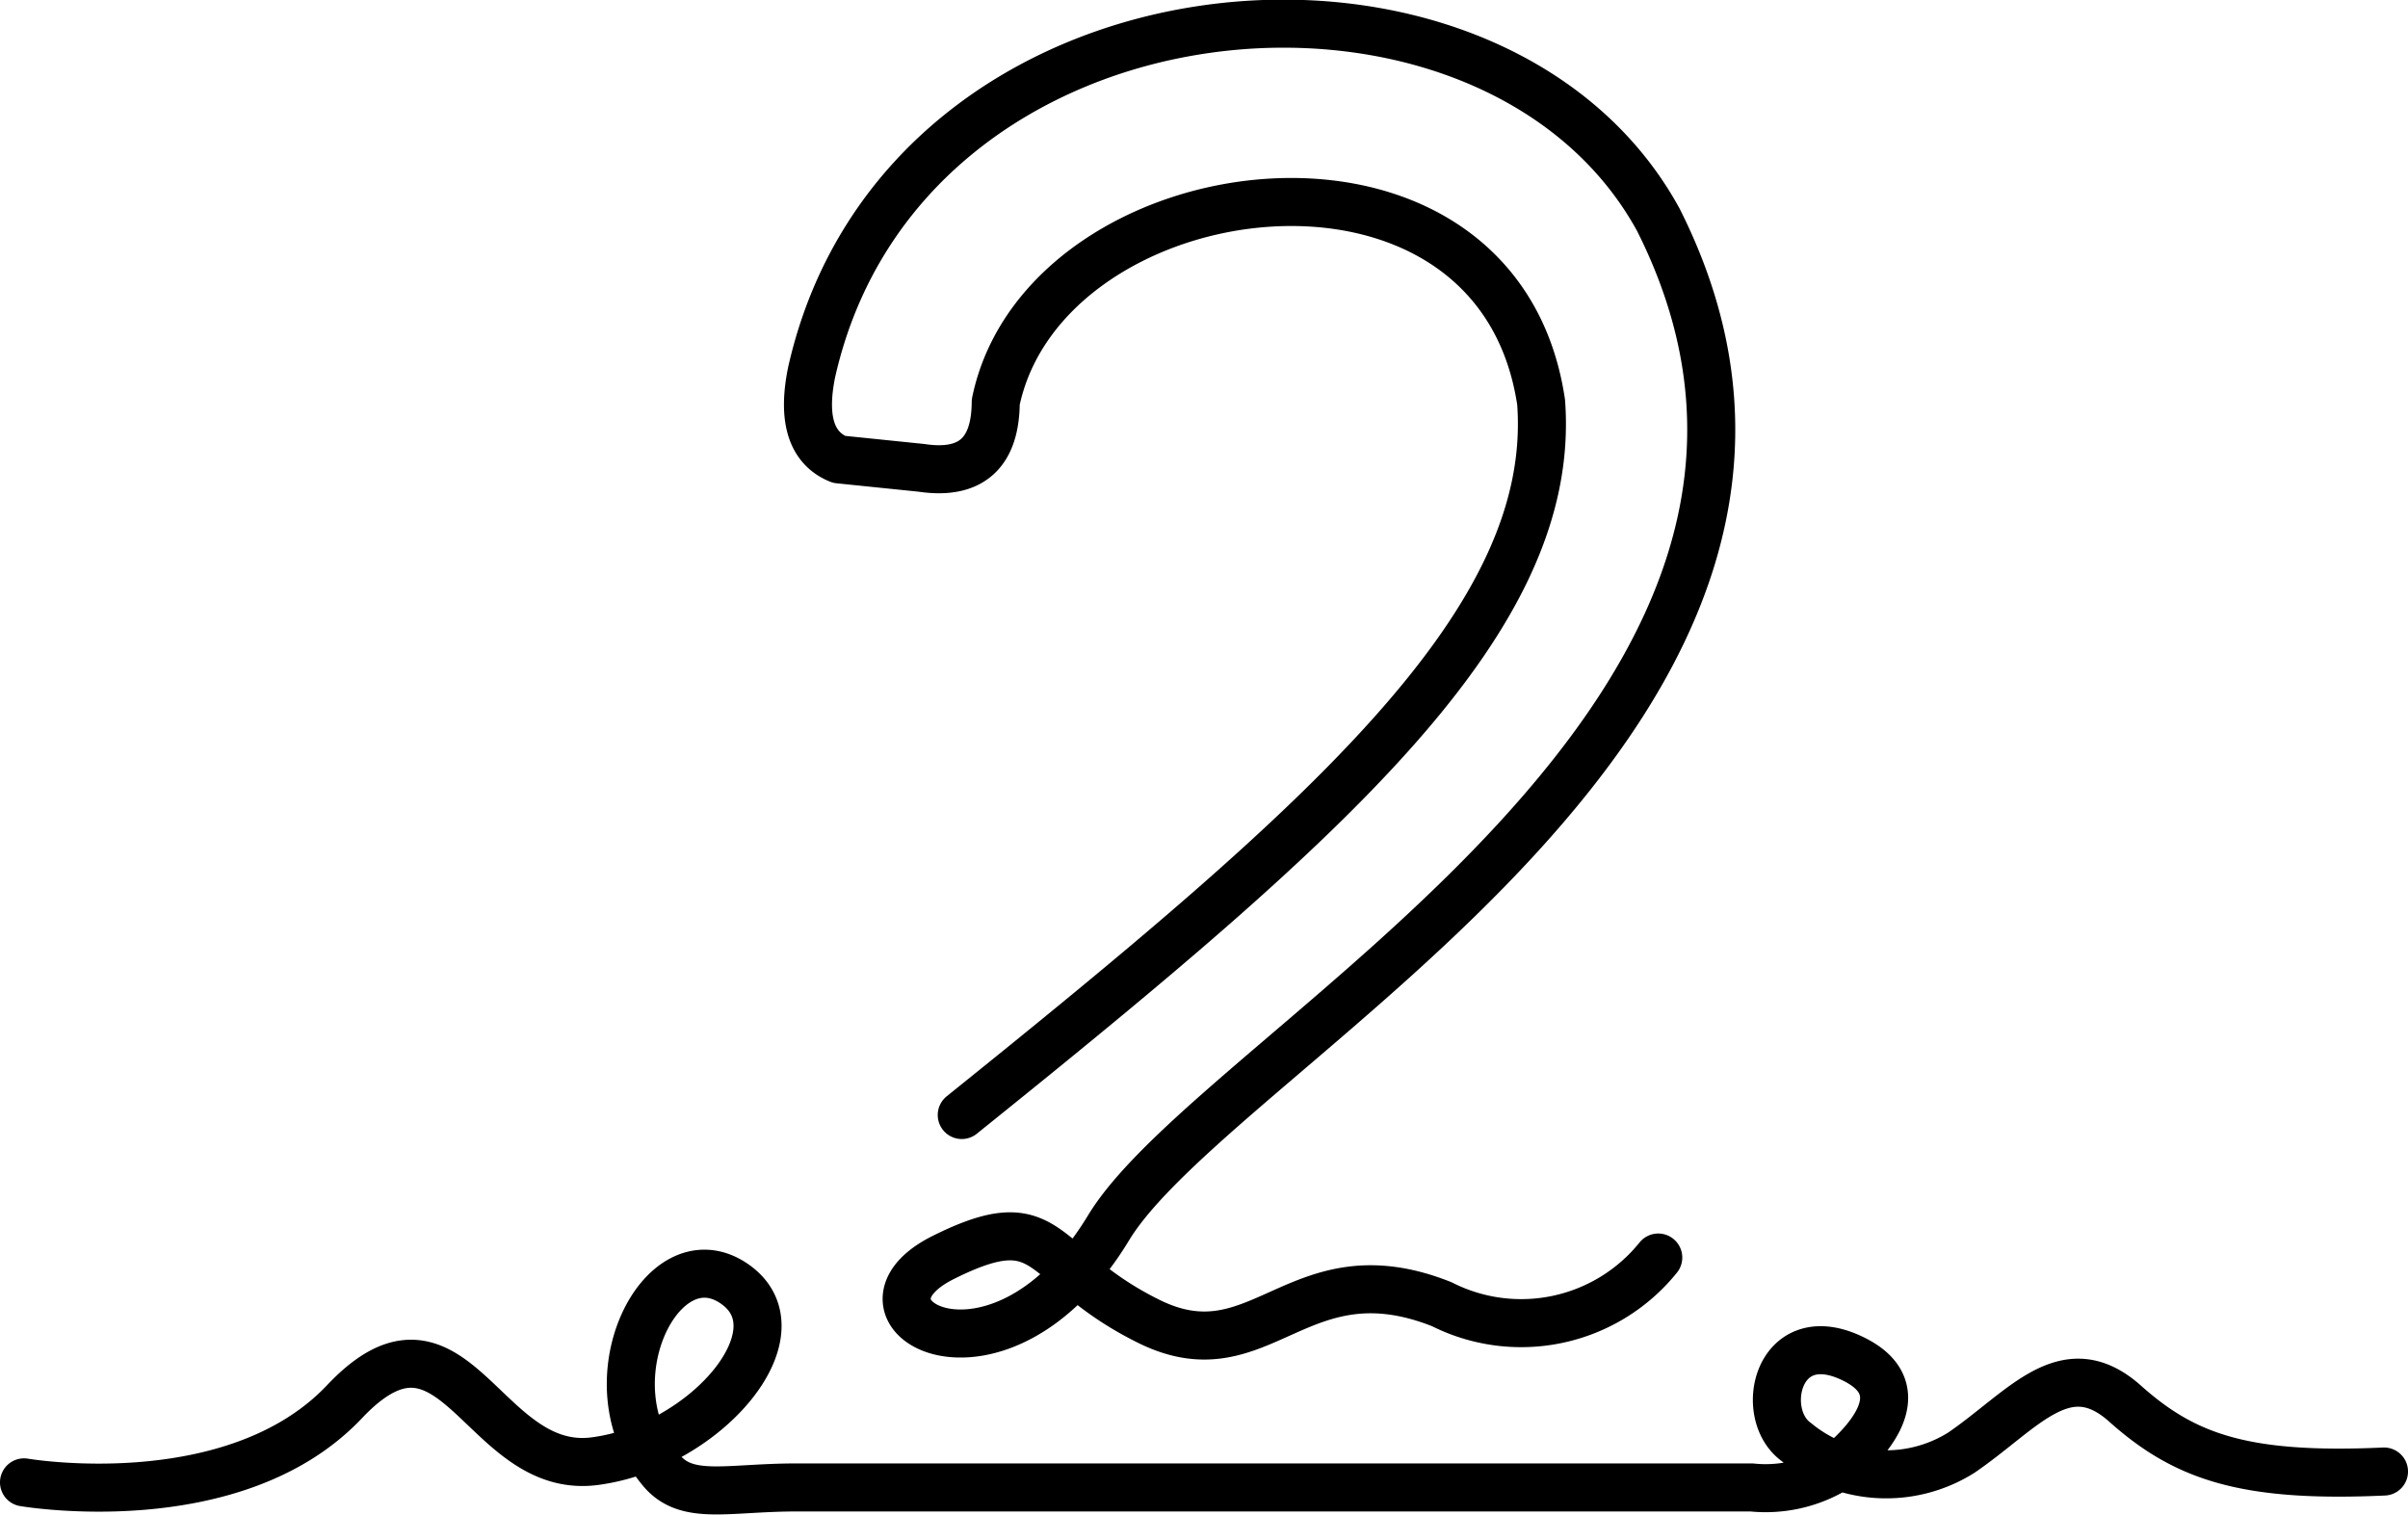 <svg xmlns="http://www.w3.org/2000/svg" xmlns:xlink="http://www.w3.org/1999/xlink" width="35.085" height="22.072" viewBox="0 0 35.085 22.072">
  <defs>
    <clipPath id="clip-path">
      <rect id="Rectangle_15" data-name="Rectangle 15" width="35.085" height="22.072" transform="translate(0 0)" fill="none"/>
    </clipPath>
  </defs>
  <g id="Groupe_114" data-name="Groupe 114" transform="translate(0 0)">
    <g id="Groupe_99" data-name="Groupe 99" clip-path="url(#clip-path)">
      <path id="Tracé_177" data-name="Tracé 177" d="M.35,21.6s3.061.526,4.669-1.175,2.009,1.082,3.648.866,3.061-1.917,2.01-2.6-2.1,1.453-1.052,2.72c.371.464.959.263,1.979.263H25.521a1.971,1.971,0,0,0,1.206-.263c.433-.34,1.267-1.174.216-1.638s-1.329.835-.773,1.237a2.057,2.057,0,0,0,2.412.154c.9-.618,1.515-1.484,2.381-.711s1.731,1.082,3.772.989" fill="none" stroke="#000" stroke-linecap="round" stroke-linejoin="round" stroke-width="0.7"/>
      <path id="Tracé_178" data-name="Tracé 178" d="M24.161,18.324a2.564,2.564,0,0,1-3.154.68c-2.1-.835-2.628,1.059-4.266.251s-1.392-1.735-3-.931.8,2.226,2.411-.433S27.748,10.316,24.161,3.2c-2.43-4.434-11-3.712-12.336,2.226-.134.659-.016,1.1.4,1.268l1.2.123c.731.11,1.079-.225,1.083-.958.711-3.432,7.3-4.318,7.946,0,.239,3.186-3.11,6.1-8.441,10.388" fill="none" stroke="#000" stroke-linecap="round" stroke-linejoin="round" stroke-width="0.7"/>
    </g>
  </g>
</svg>
